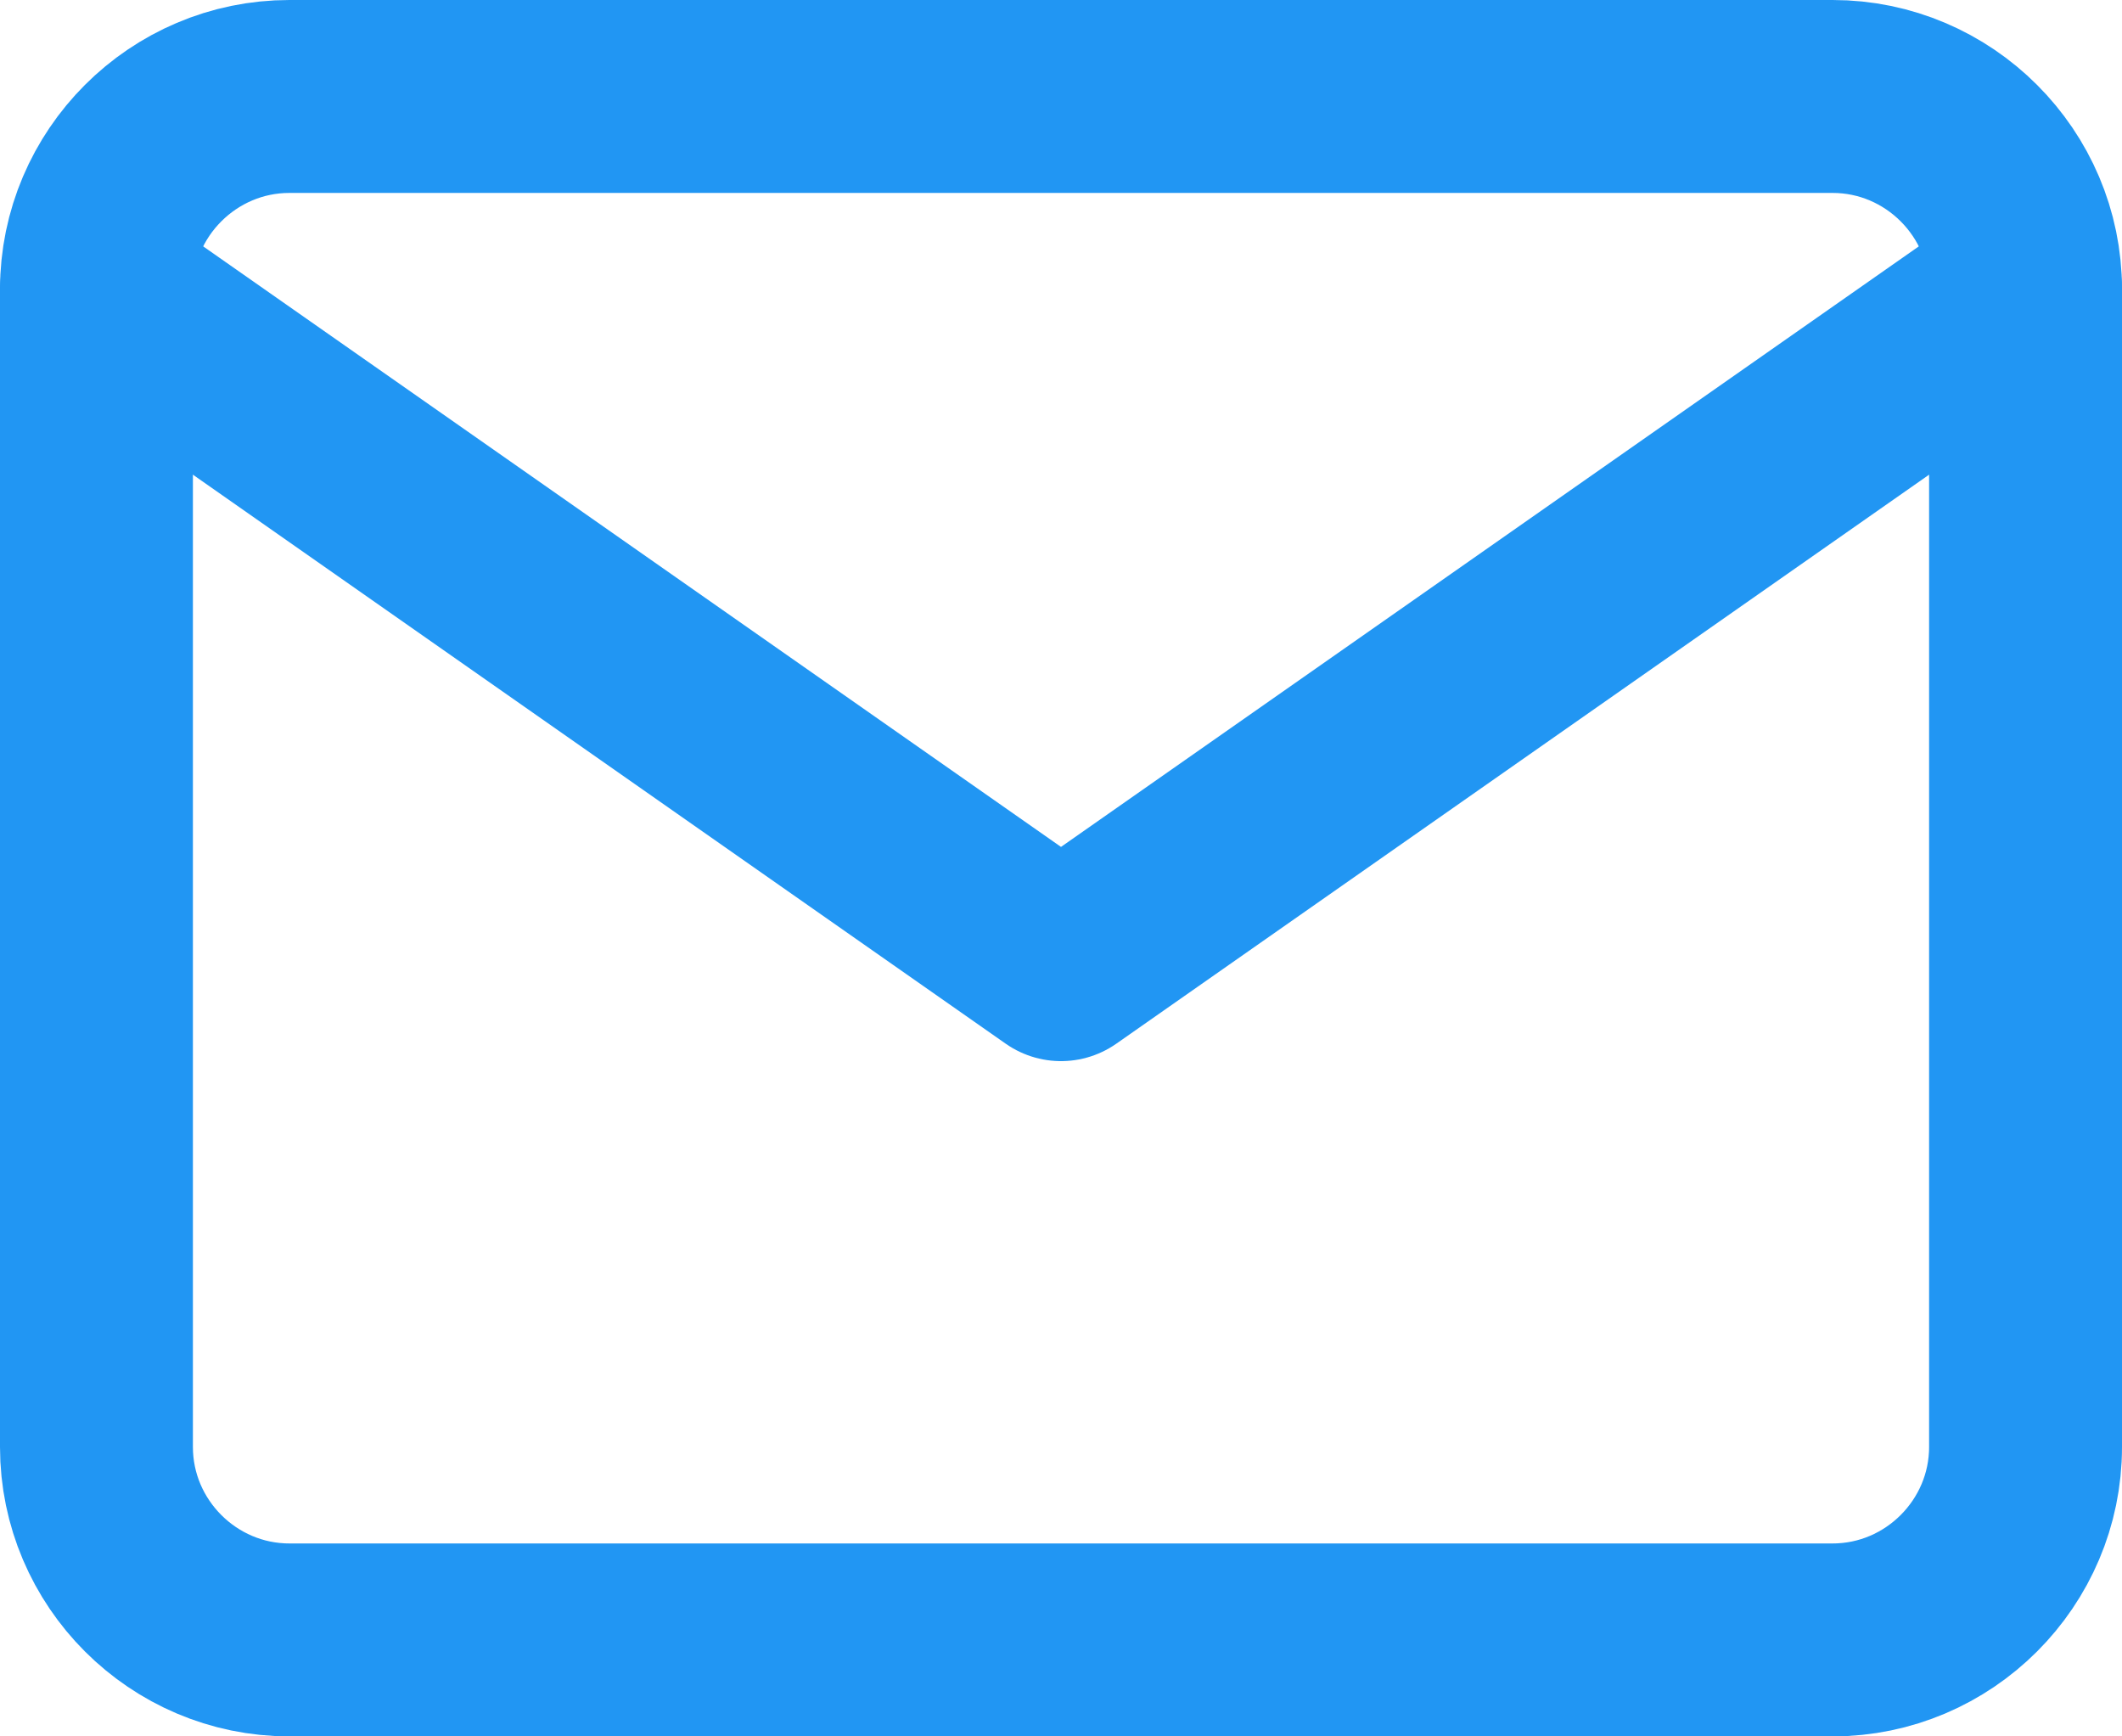 <svg width="22" height="18" viewBox="0 0 22 18" fill="none" xmlns="http://www.w3.org/2000/svg">
<path d="M3 1H19C20.1 1 21 1.9 21 3V15C21 16.1 20.1 17 19 17H3C1.9 17 1 16.1 1 15V3C1 1.9 1.9 1 3 1Z" stroke="#2196F3" stroke-width="2" stroke-linecap="round" stroke-linejoin="round"/>
<path d="M21 3L11 10L1 3" stroke="#2196F3" stroke-width="2" stroke-linecap="round" stroke-linejoin="round"/>
</svg>
